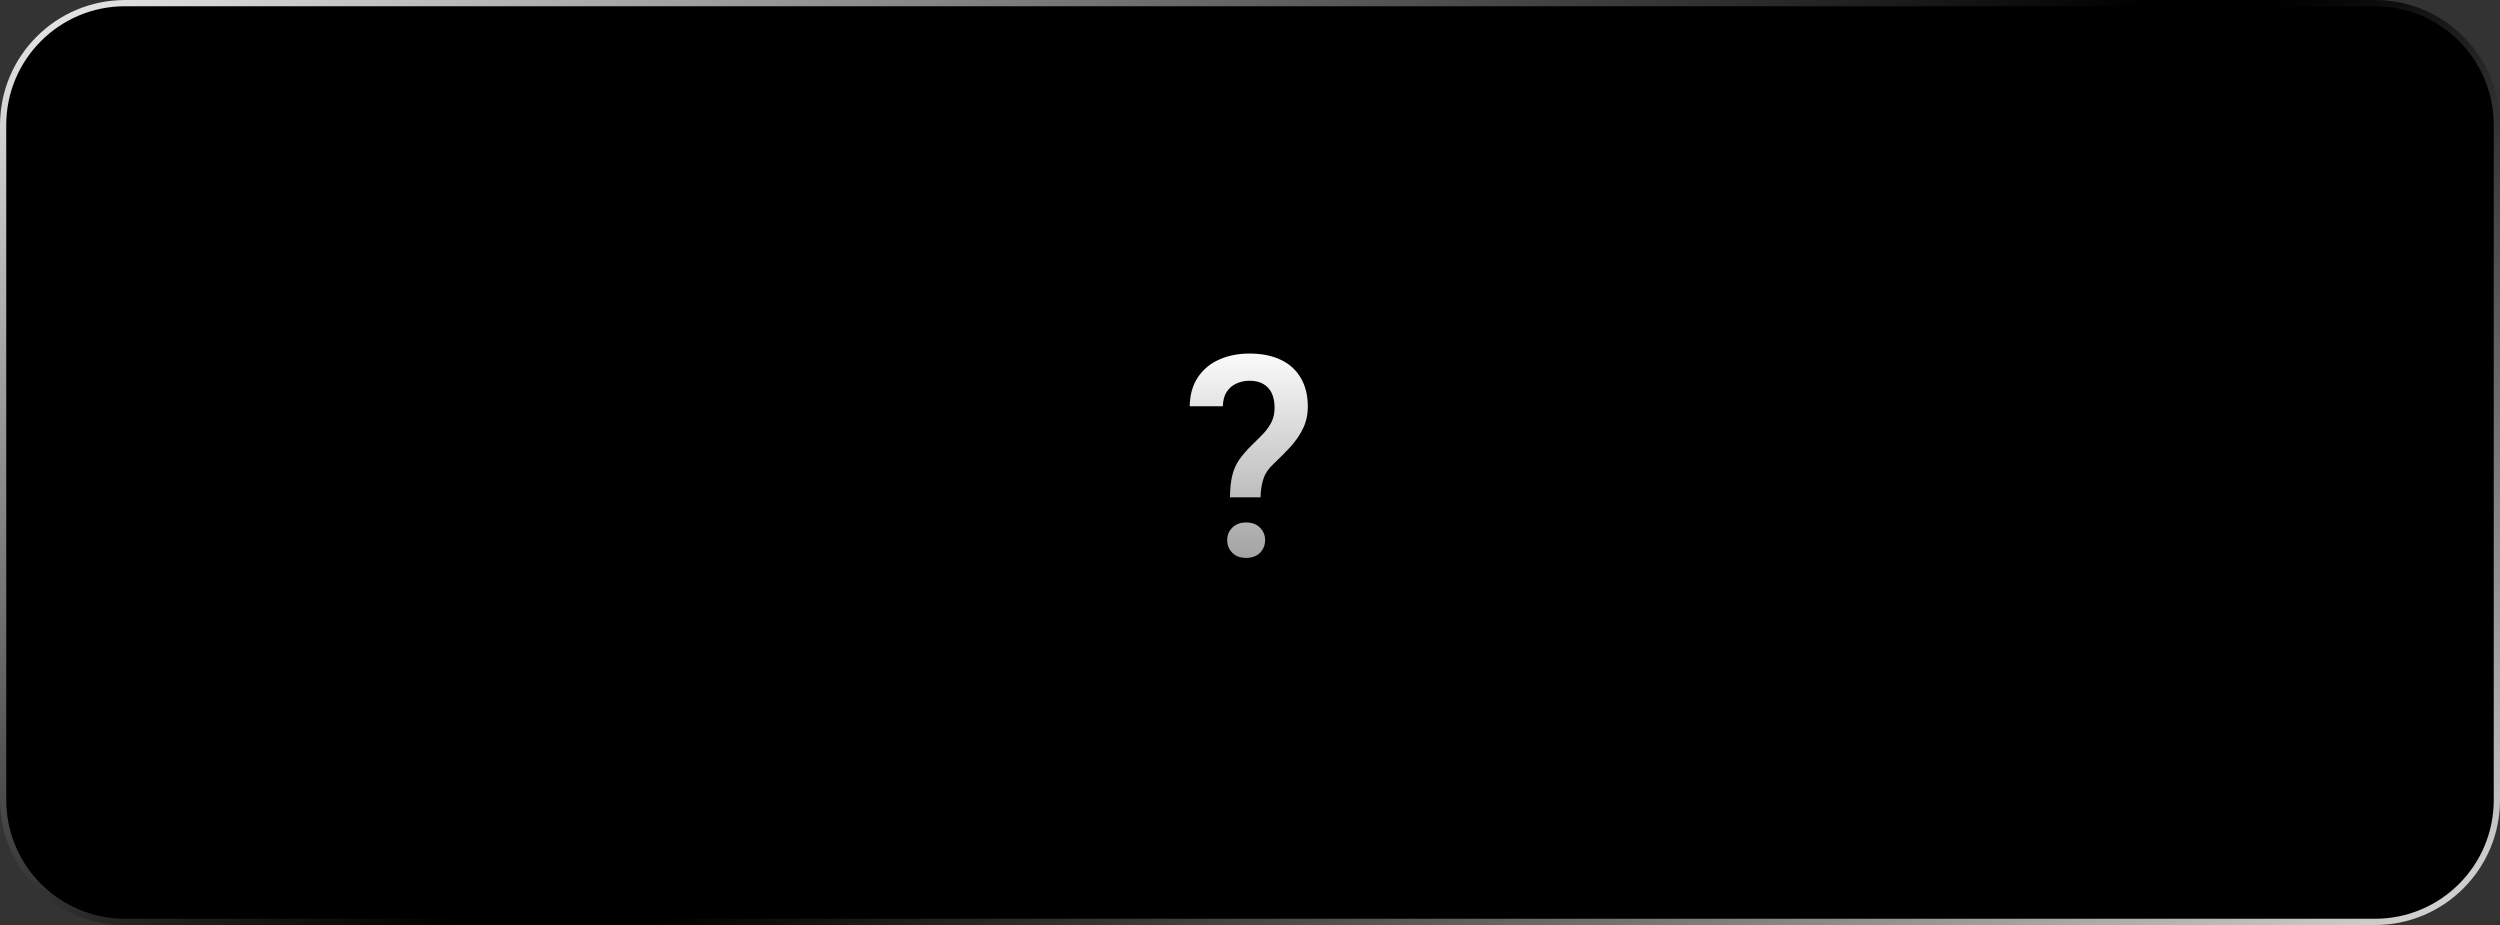 <?xml version="1.0" encoding="UTF-8"?> <svg xmlns="http://www.w3.org/2000/svg" width="400" height="148" viewBox="0 0 400 148" fill="none"><rect x="0" y="0" width="400" height="148" fill="#333333" stroke="none"/><path d="M380 147.5L20 147.5C9.23 147.5 0.5 138.77 0.5 128V20C0.5 9.23 9.23 0.5 20 0.5L380 0.5C390.77 0.5 399.5 9.23 399.5 20V128C399.5 138.77 390.77 147.5 380 147.5Z" fill="black"></path><path d="M380 147.5L20 147.5C9.23 147.5 0.5 138.77 0.5 128V20C0.5 9.23 9.23 0.5 20 0.5L380 0.5C390.77 0.5 399.5 9.23 399.5 20V128C399.5 138.77 390.77 147.5 380 147.5Z" stroke="url(#paint0_linear_655_260)"></path><path d="M380 147.5L20 147.5C9.23 147.5 0.5 138.77 0.5 128V20C0.5 9.23 9.23 0.5 20 0.5L380 0.5C390.77 0.5 399.5 9.23 399.5 20V128C399.5 138.77 390.77 147.5 380 147.5Z" stroke="url(#paint1_linear_655_260)"></path><path d="M201.692 79.574H196.792C196.807 78.211 196.924 77.069 197.144 76.146C197.363 75.209 197.729 74.359 198.242 73.597C198.77 72.835 199.465 72.03 200.33 71.18C201.003 70.536 201.611 69.928 202.153 69.356C202.695 68.77 203.127 68.155 203.45 67.511C203.772 66.852 203.933 66.097 203.933 65.248C203.933 64.325 203.779 63.541 203.472 62.897C203.164 62.252 202.71 61.761 202.109 61.424C201.523 61.087 200.791 60.919 199.912 60.919C199.18 60.919 198.491 61.065 197.847 61.358C197.202 61.637 196.682 62.076 196.287 62.677C195.891 63.263 195.679 64.039 195.649 65.006H190.354C190.383 63.16 190.823 61.607 191.672 60.348C192.522 59.088 193.665 58.143 195.1 57.513C196.536 56.883 198.14 56.568 199.912 56.568C201.875 56.568 203.552 56.905 204.944 57.579C206.335 58.238 207.397 59.205 208.13 60.48C208.877 61.739 209.25 63.263 209.25 65.05C209.25 66.339 208.994 67.511 208.481 68.565C207.969 69.606 207.302 70.58 206.482 71.488C205.662 72.381 204.775 73.275 203.823 74.168C203.003 74.915 202.446 75.728 202.153 76.607C201.86 77.472 201.707 78.46 201.692 79.574ZM196.353 86.429C196.353 85.638 196.624 84.972 197.166 84.43C197.708 83.873 198.447 83.595 199.385 83.595C200.322 83.595 201.062 83.873 201.604 84.43C202.146 84.972 202.417 85.638 202.417 86.429C202.417 87.22 202.146 87.894 201.604 88.451C201.062 88.993 200.322 89.264 199.385 89.264C198.447 89.264 197.708 88.993 197.166 88.451C196.624 87.894 196.353 87.22 196.353 86.429Z" fill="url(#paint2_linear_655_260)"></path><defs><linearGradient id="paint0_linear_655_260" x1="260.656" y1="59.082" x2="344.395" y2="207.107" gradientUnits="userSpaceOnUse"><stop></stop><stop offset="1" stop-color="white"></stop></linearGradient><linearGradient id="paint1_linear_655_260" x1="111.111" y1="126.934" x2="26.201" y2="-29.167" gradientUnits="userSpaceOnUse"><stop stop-color="white" stop-opacity="0"></stop><stop offset="1" stop-color="white"></stop></linearGradient><linearGradient id="paint2_linear_655_260" x1="201.7" y1="54.741" x2="201.7" y2="93.259" gradientUnits="userSpaceOnUse"><stop stop-color="white"></stop><stop offset="1" stop-color="#999999"></stop></linearGradient></defs></svg> 